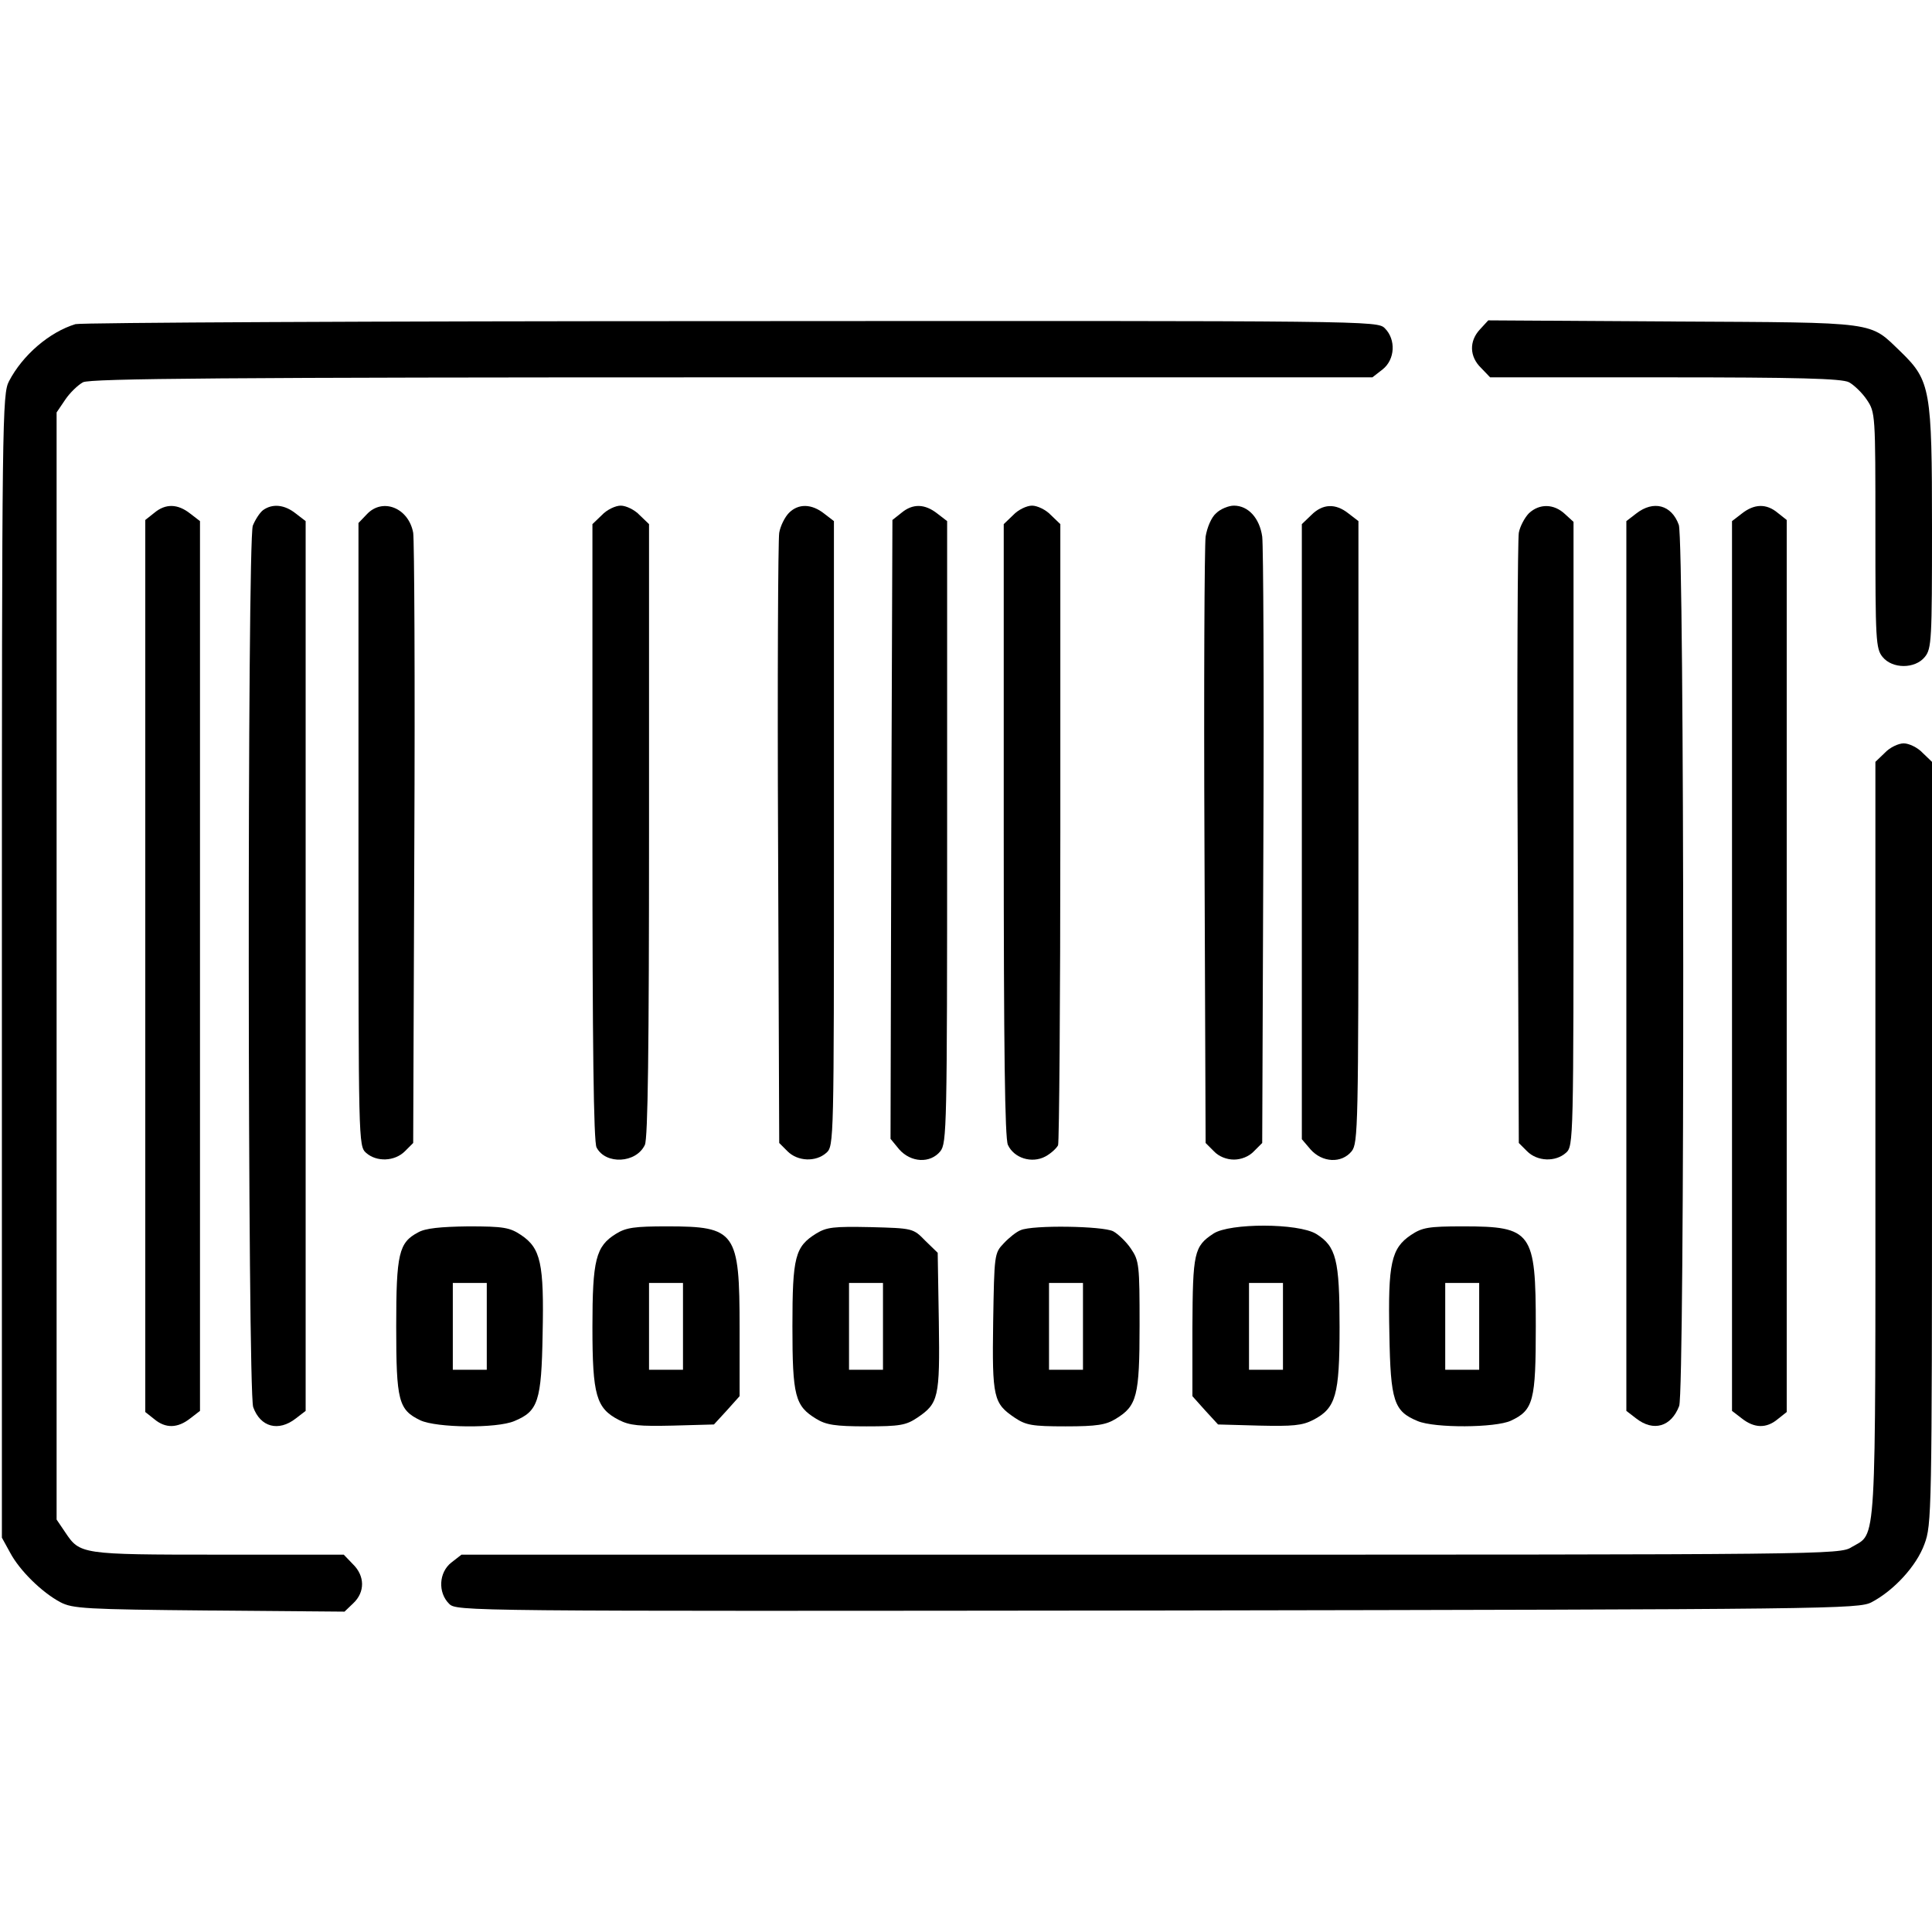 <?xml version="1.0" standalone="no"?>
<!DOCTYPE svg PUBLIC "-//W3C//DTD SVG 20010904//EN"
 "http://www.w3.org/TR/2001/REC-SVG-20010904/DTD/svg10.dtd">
<svg version="1.0" xmlns="http://www.w3.org/2000/svg"
 width="512pt" height="512pt" viewBox="0 0 512 512"
 preserveAspectRatio="xMidYMid meet">

<g transform="translate(0,512) scale(0.1,-0.1)"
fill="#000000" stroke="none">
<path d="M200 4261 c-69 -21 -140 -82 -176 -151 -18 -34 -19 -92 -19 -1550 l0
-1515 22 -40 c25 -47 84 -105 133 -131 32 -17 67 -19 394 -22 l359 -3 23 22
c32 30 31 73 -1 104 l-24 25 -333 0 c-364 0 -366 1 -405 59 l-23 34 0 1467 0
1467 23 34 c12 18 34 39 47 46 20 10 384 13 1721 13 l1696 0 27 21 c33 26 36
79 6 109 -20 20 -33 20 -1732 19 -942 0 -1724 -4 -1738 -8z"/>
<path d="M3922 4247 c-29 -31 -28 -72 3 -102 l24 -25 463 0 c350 0 469 -3 488
-13 13 -7 35 -28 47 -46 23 -34 23 -38 23 -346 0 -291 1 -314 19 -336 26 -32
86 -32 112 0 18 22 19 45 19 342 0 366 -4 390 -82 466 -86 82 -52 78 -603 81
l-491 3 -22 -24z"/>
<path d="M409 3761 l-24 -19 0 -1182 0 -1182 24 -19 c30 -25 62 -24 95 2 l26
20 0 1179 0 1179 -26 20 c-33 26 -65 27 -95 2z"/>
<path d="M697 3768 c-9 -7 -21 -26 -27 -41 -15 -41 -14 -2292 1 -2336 19 -53
67 -66 113 -30 l26 20 0 1179 0 1179 -26 20 c-30 24 -62 27 -87 9z"/>
<path d="M972 3757 l-22 -23 0 -826 c0 -814 0 -825 20 -843 28 -25 76 -23 103
4 l22 22 3 792 c2 435 0 807 -3 825 -12 66 -81 94 -123 49z"/>
<path d="M1595 3755 l-25 -24 0 -816 c0 -556 3 -823 11 -836 24 -46 105 -42
128 7 8 18 11 251 11 835 l0 810 -25 24 c-13 14 -36 25 -50 25 -14 0 -37 -11
-50 -25z"/>
<path d="M2091 3761 c-11 -11 -23 -35 -26 -53 -3 -18 -5 -390 -3 -825 l3 -792
22 -22 c27 -27 75 -29 103 -4 20 18 20 29 20 846 l0 828 -26 20 c-33 26 -68
27 -93 2z"/>
<path d="M2389 3761 l-24 -19 -3 -820 -2 -820 23 -28 c31 -35 82 -38 109 -5
17 22 18 61 18 846 l0 824 -26 20 c-33 26 -65 27 -95 2z"/>
<path d="M2685 3755 l-25 -24 0 -810 c0 -584 3 -817 11 -835 16 -35 63 -50 99
-31 15 8 30 22 34 30 3 9 6 383 6 831 l0 815 -25 24 c-13 14 -36 25 -50 25
-14 0 -37 -11 -50 -25z"/>
<path d="M3223 3760 c-13 -11 -24 -38 -28 -62 -3 -24 -5 -395 -3 -825 l3 -782
22 -22 c13 -14 34 -22 53 -22 19 0 40 8 53 22 l22 22 3 782 c2 430 0 801 -3
825 -7 49 -37 82 -75 82 -14 0 -36 -9 -47 -20z"/>
<path d="M3475 3755 l-25 -24 0 -815 0 -815 23 -27 c31 -35 82 -38 109 -5 17
22 18 61 18 846 l0 824 -26 20 c-35 28 -69 26 -99 -4z"/>
<path d="M4052 3760 c-11 -11 -24 -35 -27 -52 -3 -18 -5 -390 -3 -825 l3 -792
22 -22 c27 -27 75 -29 103 -4 20 18 20 29 20 845 l0 827 -23 21 c-29 27 -67
28 -95 2z"/>
<path d="M4336 3759 l-26 -20 0 -1179 0 -1179 26 -20 c46 -36 93 -22 114 33
15 39 14 2292 -1 2335 -19 53 -67 66 -113 30z"/>
<path d="M4616 3759 l-26 -20 0 -1179 0 -1179 26 -20 c33 -26 65 -27 95 -2
l24 19 0 1182 0 1182 -24 19 c-30 25 -62 24 -95 -2z"/>
<path d="M4995 3125 l-25 -24 0 -1001 c0 -1105 4 -1040 -63 -1080 -31 -20 -65
-20 -1858 -20 l-1826 0 -27 -21 c-33 -26 -36 -79 -6 -109 20 -20 29 -20 1878
-18 1788 3 1858 4 1892 22 59 31 119 96 140 154 19 51 20 79 20 1063 l0 1010
-25 24 c-13 14 -36 25 -50 25 -14 0 -37 -11 -50 -25z"/>
<path d="M1108 1854 c-51 -27 -58 -56 -58 -249 0 -198 6 -221 64 -249 43 -20
202 -22 249 -2 63 26 72 52 75 231 4 187 -5 227 -57 262 -30 20 -46 23 -140
23 -74 -1 -114 -5 -133 -16z m182 -249 l0 -115 -45 0 -45 0 0 115 0 115 45 0
45 0 0 -115z"/>
<path d="M1632 1850 c-53 -33 -62 -68 -62 -247 0 -181 10 -215 70 -246 29 -15
55 -17 143 -15 l109 3 34 37 34 38 0 180 c0 256 -10 270 -192 270 -86 0 -109
-3 -136 -20z m178 -245 l0 -115 -45 0 -45 0 0 115 0 115 45 0 45 0 0 -115z"/>
<path d="M2163 1851 c-56 -35 -63 -61 -63 -246 0 -185 7 -211 63 -245 26 -16
50 -20 133 -20 89 0 105 3 135 23 56 38 60 52 57 254 l-3 183 -33 32 c-32 33
-33 33 -145 36 -98 2 -116 0 -144 -17z m177 -246 l0 -115 -45 0 -45 0 0 115 0
115 45 0 45 0 0 -115z"/>
<path d="M2705 1860 c-11 -4 -31 -20 -45 -35 -25 -26 -25 -30 -28 -208 -3
-202 1 -216 57 -254 30 -20 46 -23 135 -23 83 0 107 4 133 20 56 34 63 60 63
248 0 159 -1 171 -23 203 -12 18 -34 39 -47 46 -28 14 -213 17 -245 3z m165
-255 l0 -115 -45 0 -45 0 0 115 0 115 45 0 45 0 0 -115z"/>
<path d="M3216 1851 c-52 -34 -55 -51 -56 -249 l0 -182 34 -38 34 -37 109 -3
c88 -2 114 0 143 15 60 31 70 65 70 246 0 179 -9 214 -62 247 -48 29 -229 29
-272 1z m184 -246 l0 -115 -45 0 -45 0 0 115 0 115 45 0 45 0 0 -115z"/>
<path d="M3739 1847 c-52 -35 -61 -75 -57 -262 3 -179 12 -205 75 -231 45 -19
206 -18 247 1 60 28 66 53 66 250 0 251 -10 265 -193 265 -92 0 -108 -3 -138
-23z m181 -242 l0 -115 -45 0 -45 0 0 115 0 115 45 0 45 0 0 -115z"/>
</g>
</svg>

